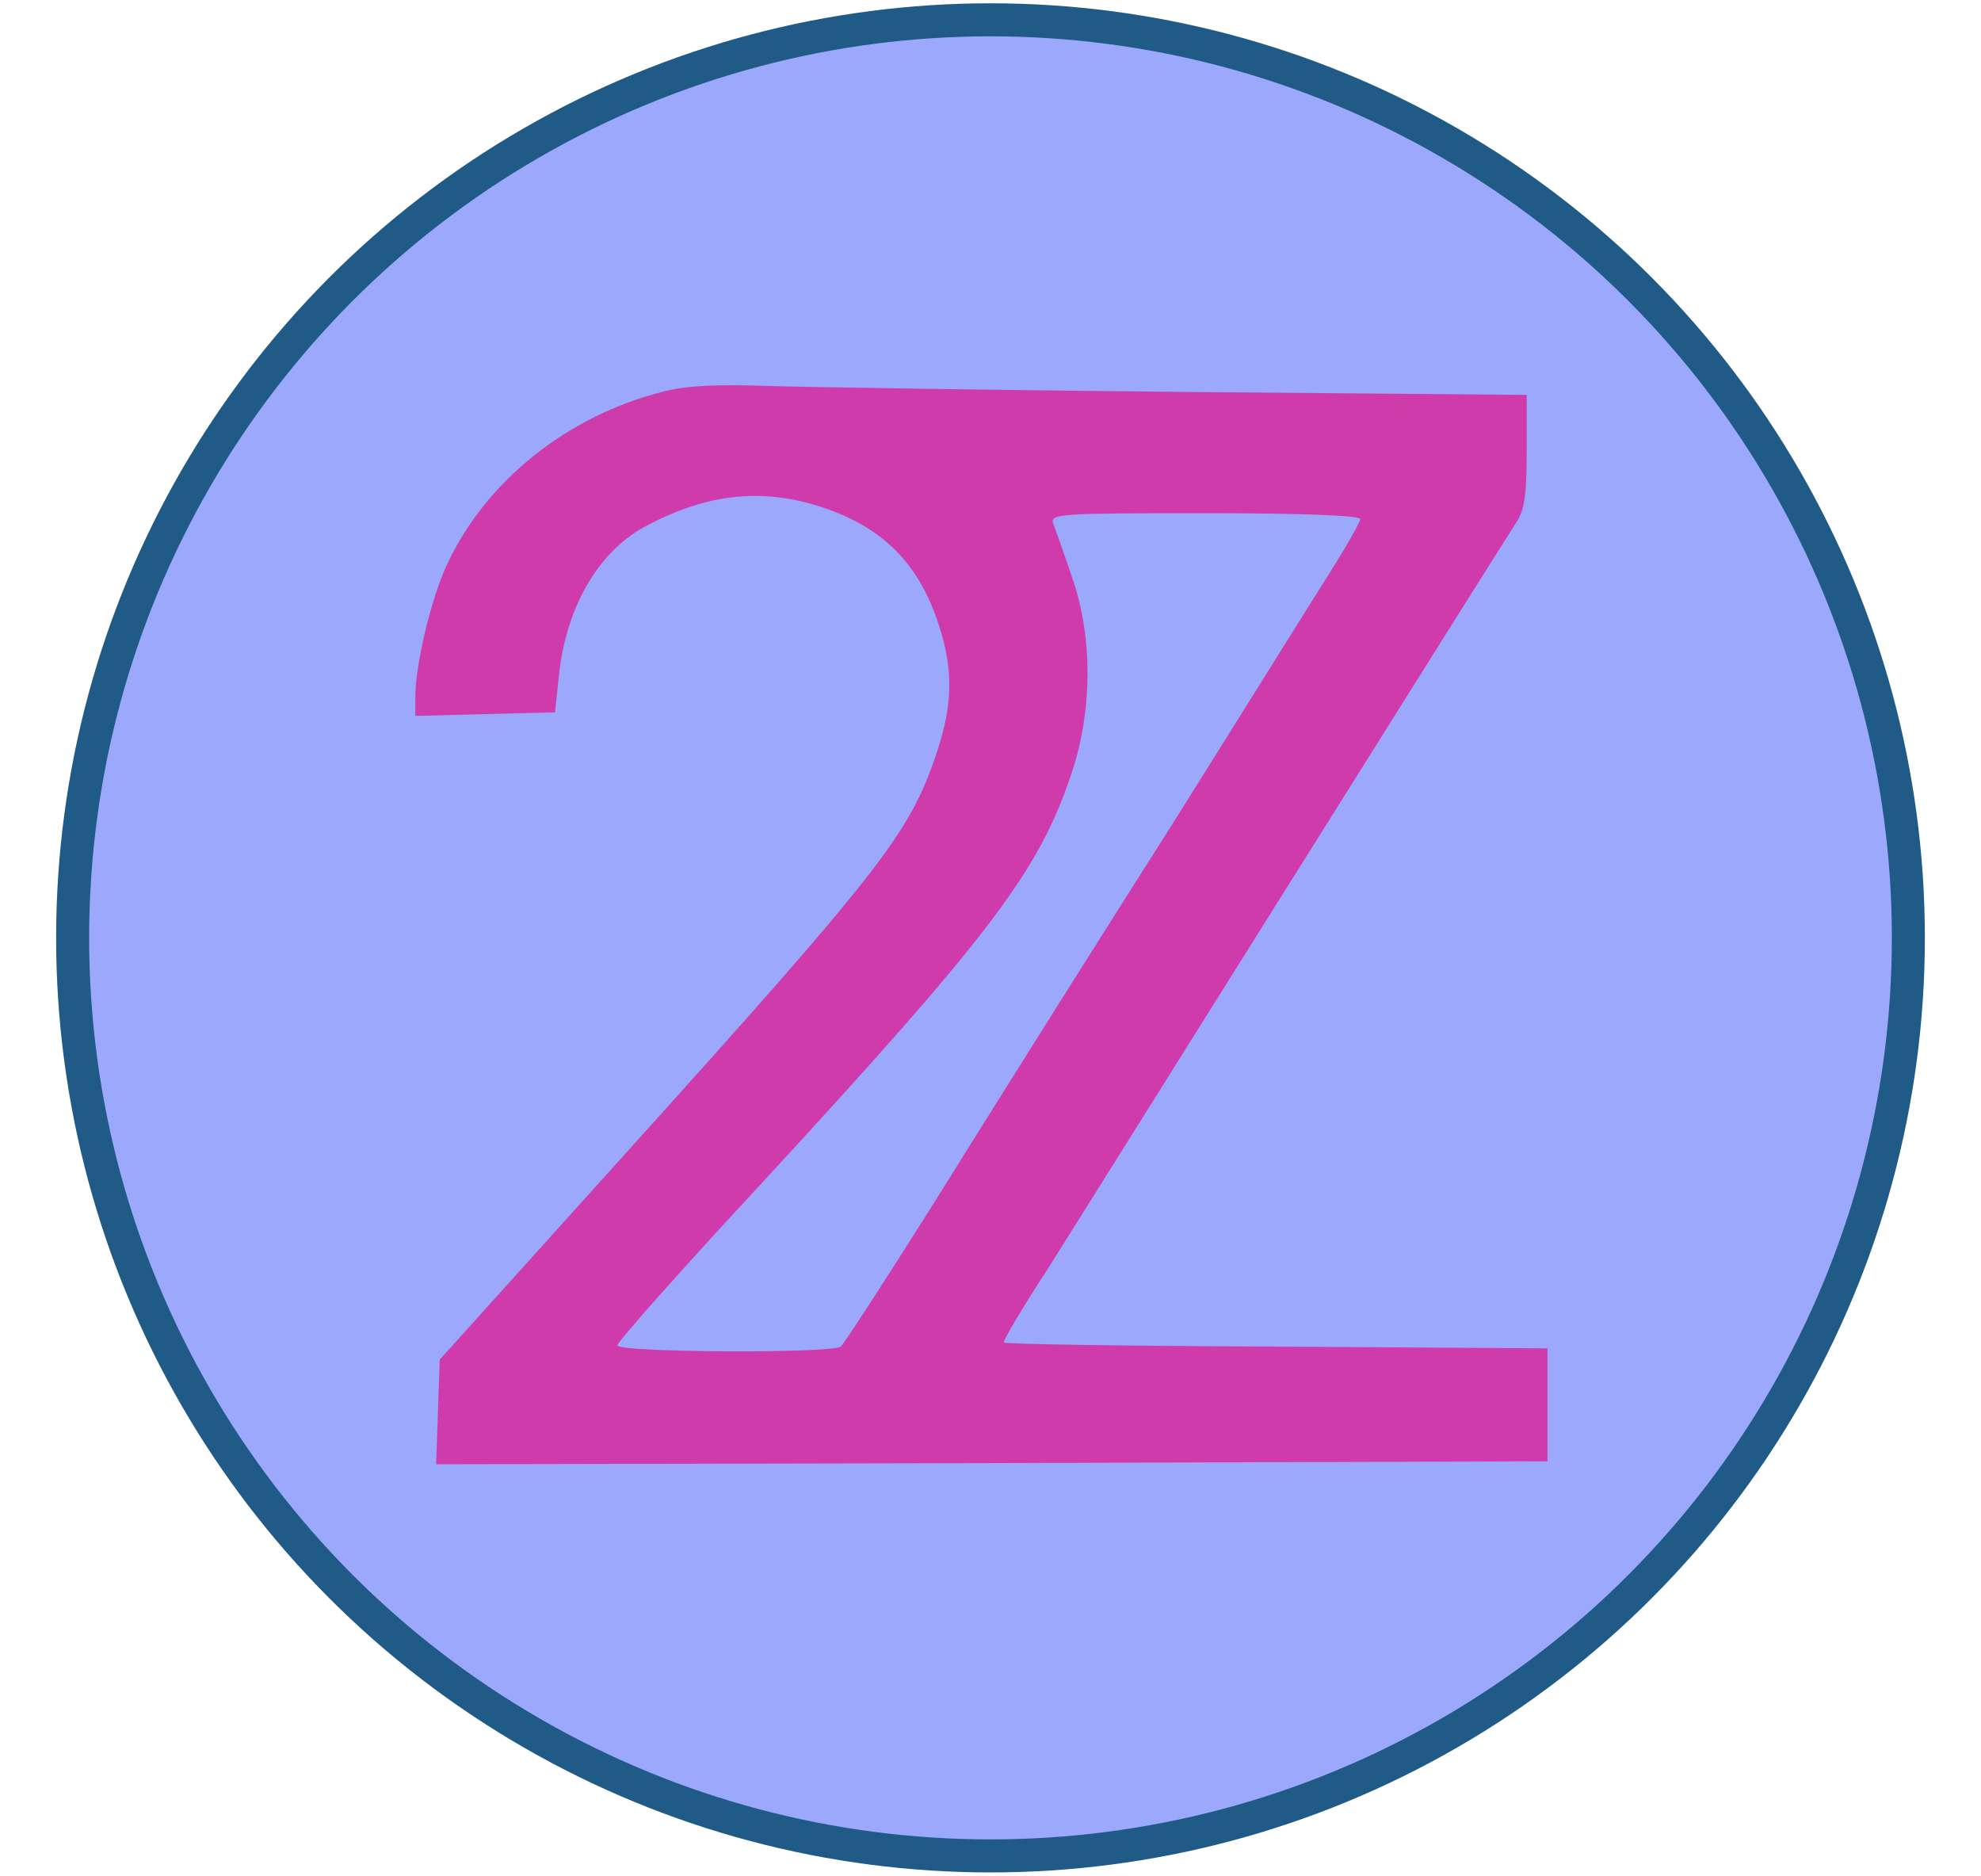 <?xml version="1.0" standalone="no"?>
<!DOCTYPE svg PUBLIC "-//W3C//DTD SVG 20010904//EN"
 "http://www.w3.org/TR/2001/REC-SVG-20010904/DTD/svg10.dtd">

 <!-- viewBox="0 0 300.000000 284.000000" -->
 <!-- viewBox="0 30 300.000000 204.000000" -->
 <!-- style="background-color:#5EE0D1" -->
<svg version="1.0" xmlns="http://www.w3.org/2000/svg"
 width="300pt" height="284pt"
 viewBox="0 0 300 284"
 preserveAspectRatio="xMidYMid meet">

<circle cx="150" cy="142" r="139" stroke="#205A86" fill="#9BA8FB" stroke-width="5" />
<g transform="translate(17,273) scale(0.09,-0.09)"
stroke="none">
<path fill="#CF3BAB" d="M929 2375 c-162 -40 -301 -151 -366 -292 -26 -55 -53 -168 -53 -221
l0 -33 118 3 117 3 7 66 c13 115 69 209 151 250 106 55 200 62 303 25 91 -33
147 -89 180 -180 30 -84 30 -144 0 -233 -45 -132 -92 -193 -524 -672 l-311
-345 -3 -88 -3 -88 935 2 935 3 0 95 0 95 -457 3 c-252 1 -458 4 -458 7 0 5
33 61 75 125 12 19 190 303 395 630 205 327 381 607 391 622 15 22 19 45 19
122 l0 95 -577 5 c-318 3 -632 8 -698 10 -83 3 -137 1 -176 -9z m1171 -215 c0
-5 -28 -54 -62 -107 -34 -54 -82 -131 -107 -171 -54 -86 -92 -147 -139 -222
-19 -30 -45 -71 -57 -90 -12 -19 -38 -60 -57 -90 -19 -30 -127 -201 -239 -380
-111 -179 -208 -328 -213 -332 -17 -12 -376 -10 -376 2 0 6 109 129 243 273
385 418 466 524 521 689 36 107 36 233 0 333 -13 39 -27 78 -31 88 -5 16 12
17 256 17 166 0 261 -4 261 -10z"/>


</g>
</svg>
